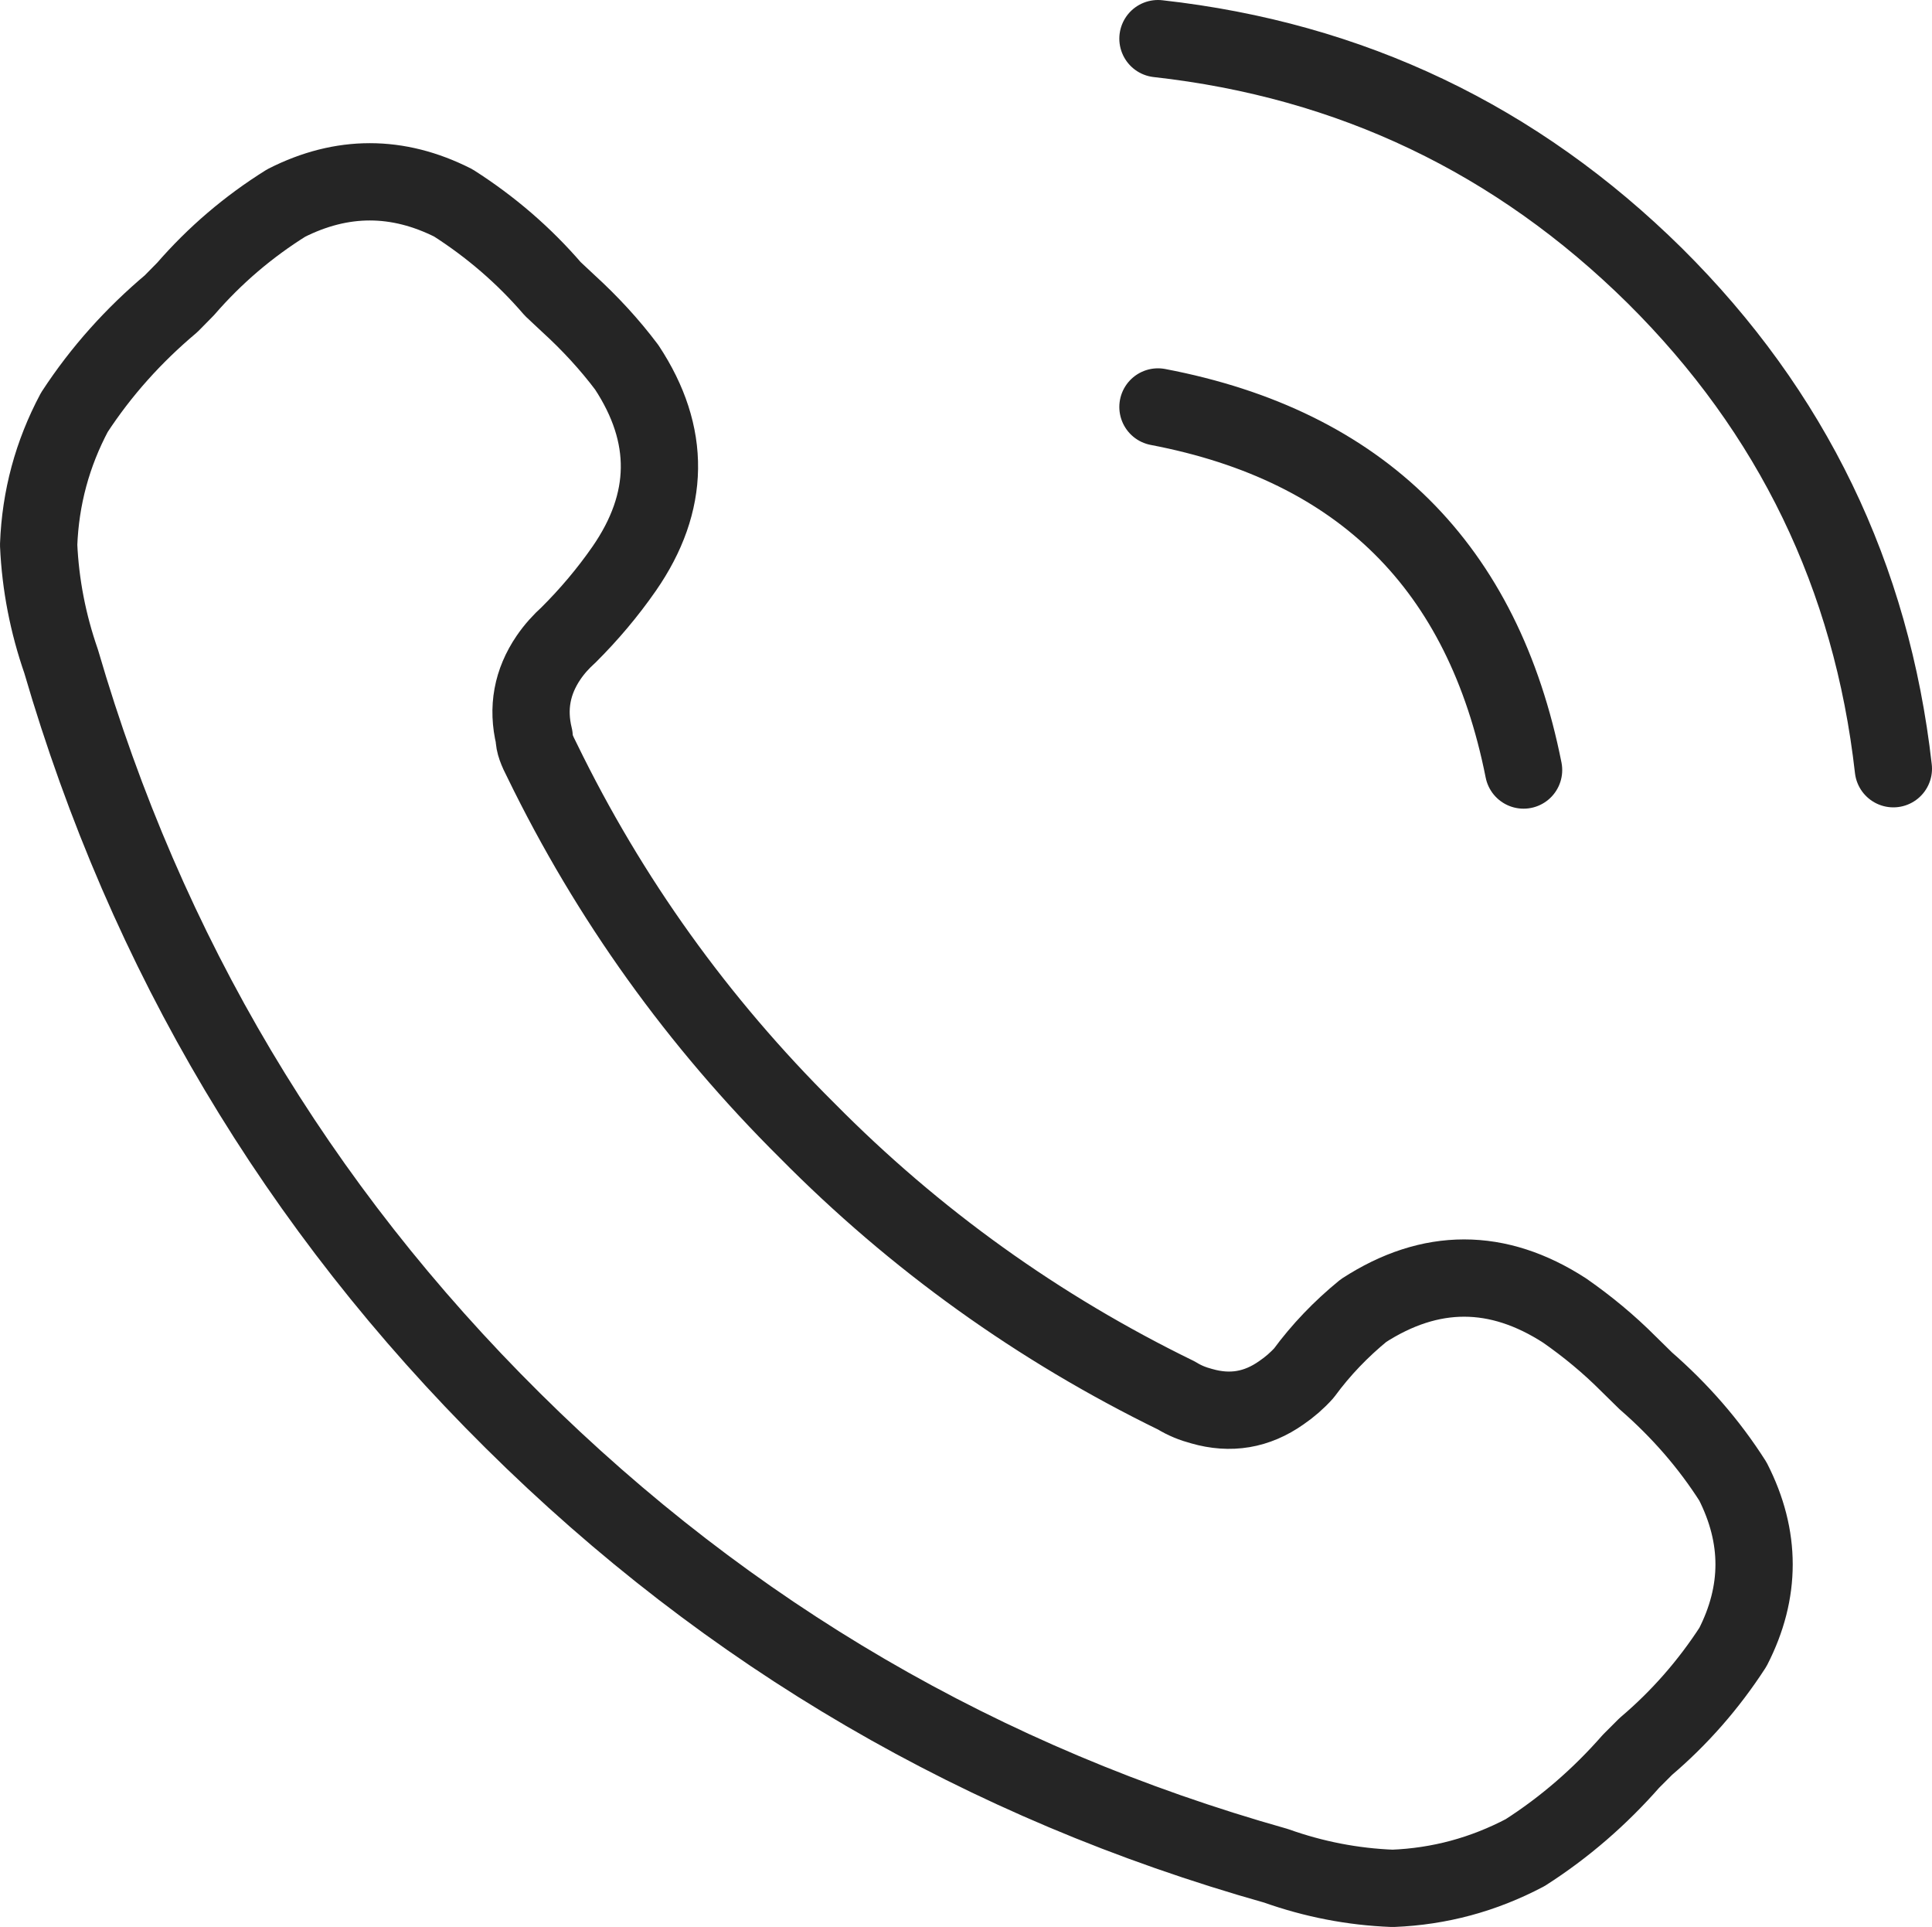 <svg viewBox="0 0 25 24.93" xmlns="http://www.w3.org/2000/svg" xmlns:xlink="http://www.w3.org/1999/xlink" width="25" height="24.93" fill="none" customFrame="#000000">
	<g id="电话">
		<path id="矢量 578" d="M14.984 5.265C17.616 5.767 19.193 7.334 19.715 9.962M14.984 0.5C17.482 0.778 19.625 1.802 21.413 3.567C23.191 5.331 24.219 7.458 24.5 9.945M10.444 14.626C11.84 16.039 13.438 17.184 15.225 18.055C15.326 18.118 15.436 18.162 15.55 18.192C15.922 18.299 16.263 18.242 16.581 18.018C16.689 17.944 16.786 17.86 16.873 17.763C17.094 17.462 17.352 17.194 17.643 16.956C18.51 16.394 19.381 16.394 20.248 16.956C20.542 17.161 20.817 17.388 21.071 17.643L21.296 17.864C21.734 18.245 22.113 18.677 22.424 19.166C22.789 19.883 22.789 20.596 22.424 21.309C22.109 21.795 21.734 22.223 21.296 22.595L21.105 22.786C20.703 23.244 20.248 23.64 19.735 23.968C19.196 24.252 18.627 24.406 18.021 24.43C17.502 24.41 17 24.312 16.511 24.138C12.724 23.07 9.433 21.152 6.637 18.38C3.842 15.611 1.893 12.336 0.791 8.556C0.621 8.067 0.523 7.565 0.5 7.049C0.523 6.44 0.677 5.871 0.962 5.335C1.31 4.802 1.729 4.337 2.214 3.929L2.402 3.738C2.78 3.302 3.215 2.931 3.704 2.626C4.424 2.261 5.147 2.261 5.867 2.626C6.349 2.934 6.778 3.302 7.153 3.738L7.357 3.929C7.632 4.18 7.886 4.454 8.11 4.752C8.686 5.626 8.673 6.497 8.077 7.357C7.863 7.665 7.622 7.95 7.357 8.214C7.26 8.301 7.173 8.398 7.099 8.506C6.885 8.82 6.821 9.162 6.912 9.533C6.912 9.621 6.945 9.704 7.016 9.842C7.886 11.63 9.031 13.223 10.444 14.626Z" fill-rule="nonzero" stroke="rgb(37,37,37)" stroke-linecap="round" stroke-linejoin="round" stroke-width="1" />
	</g>
</svg>
